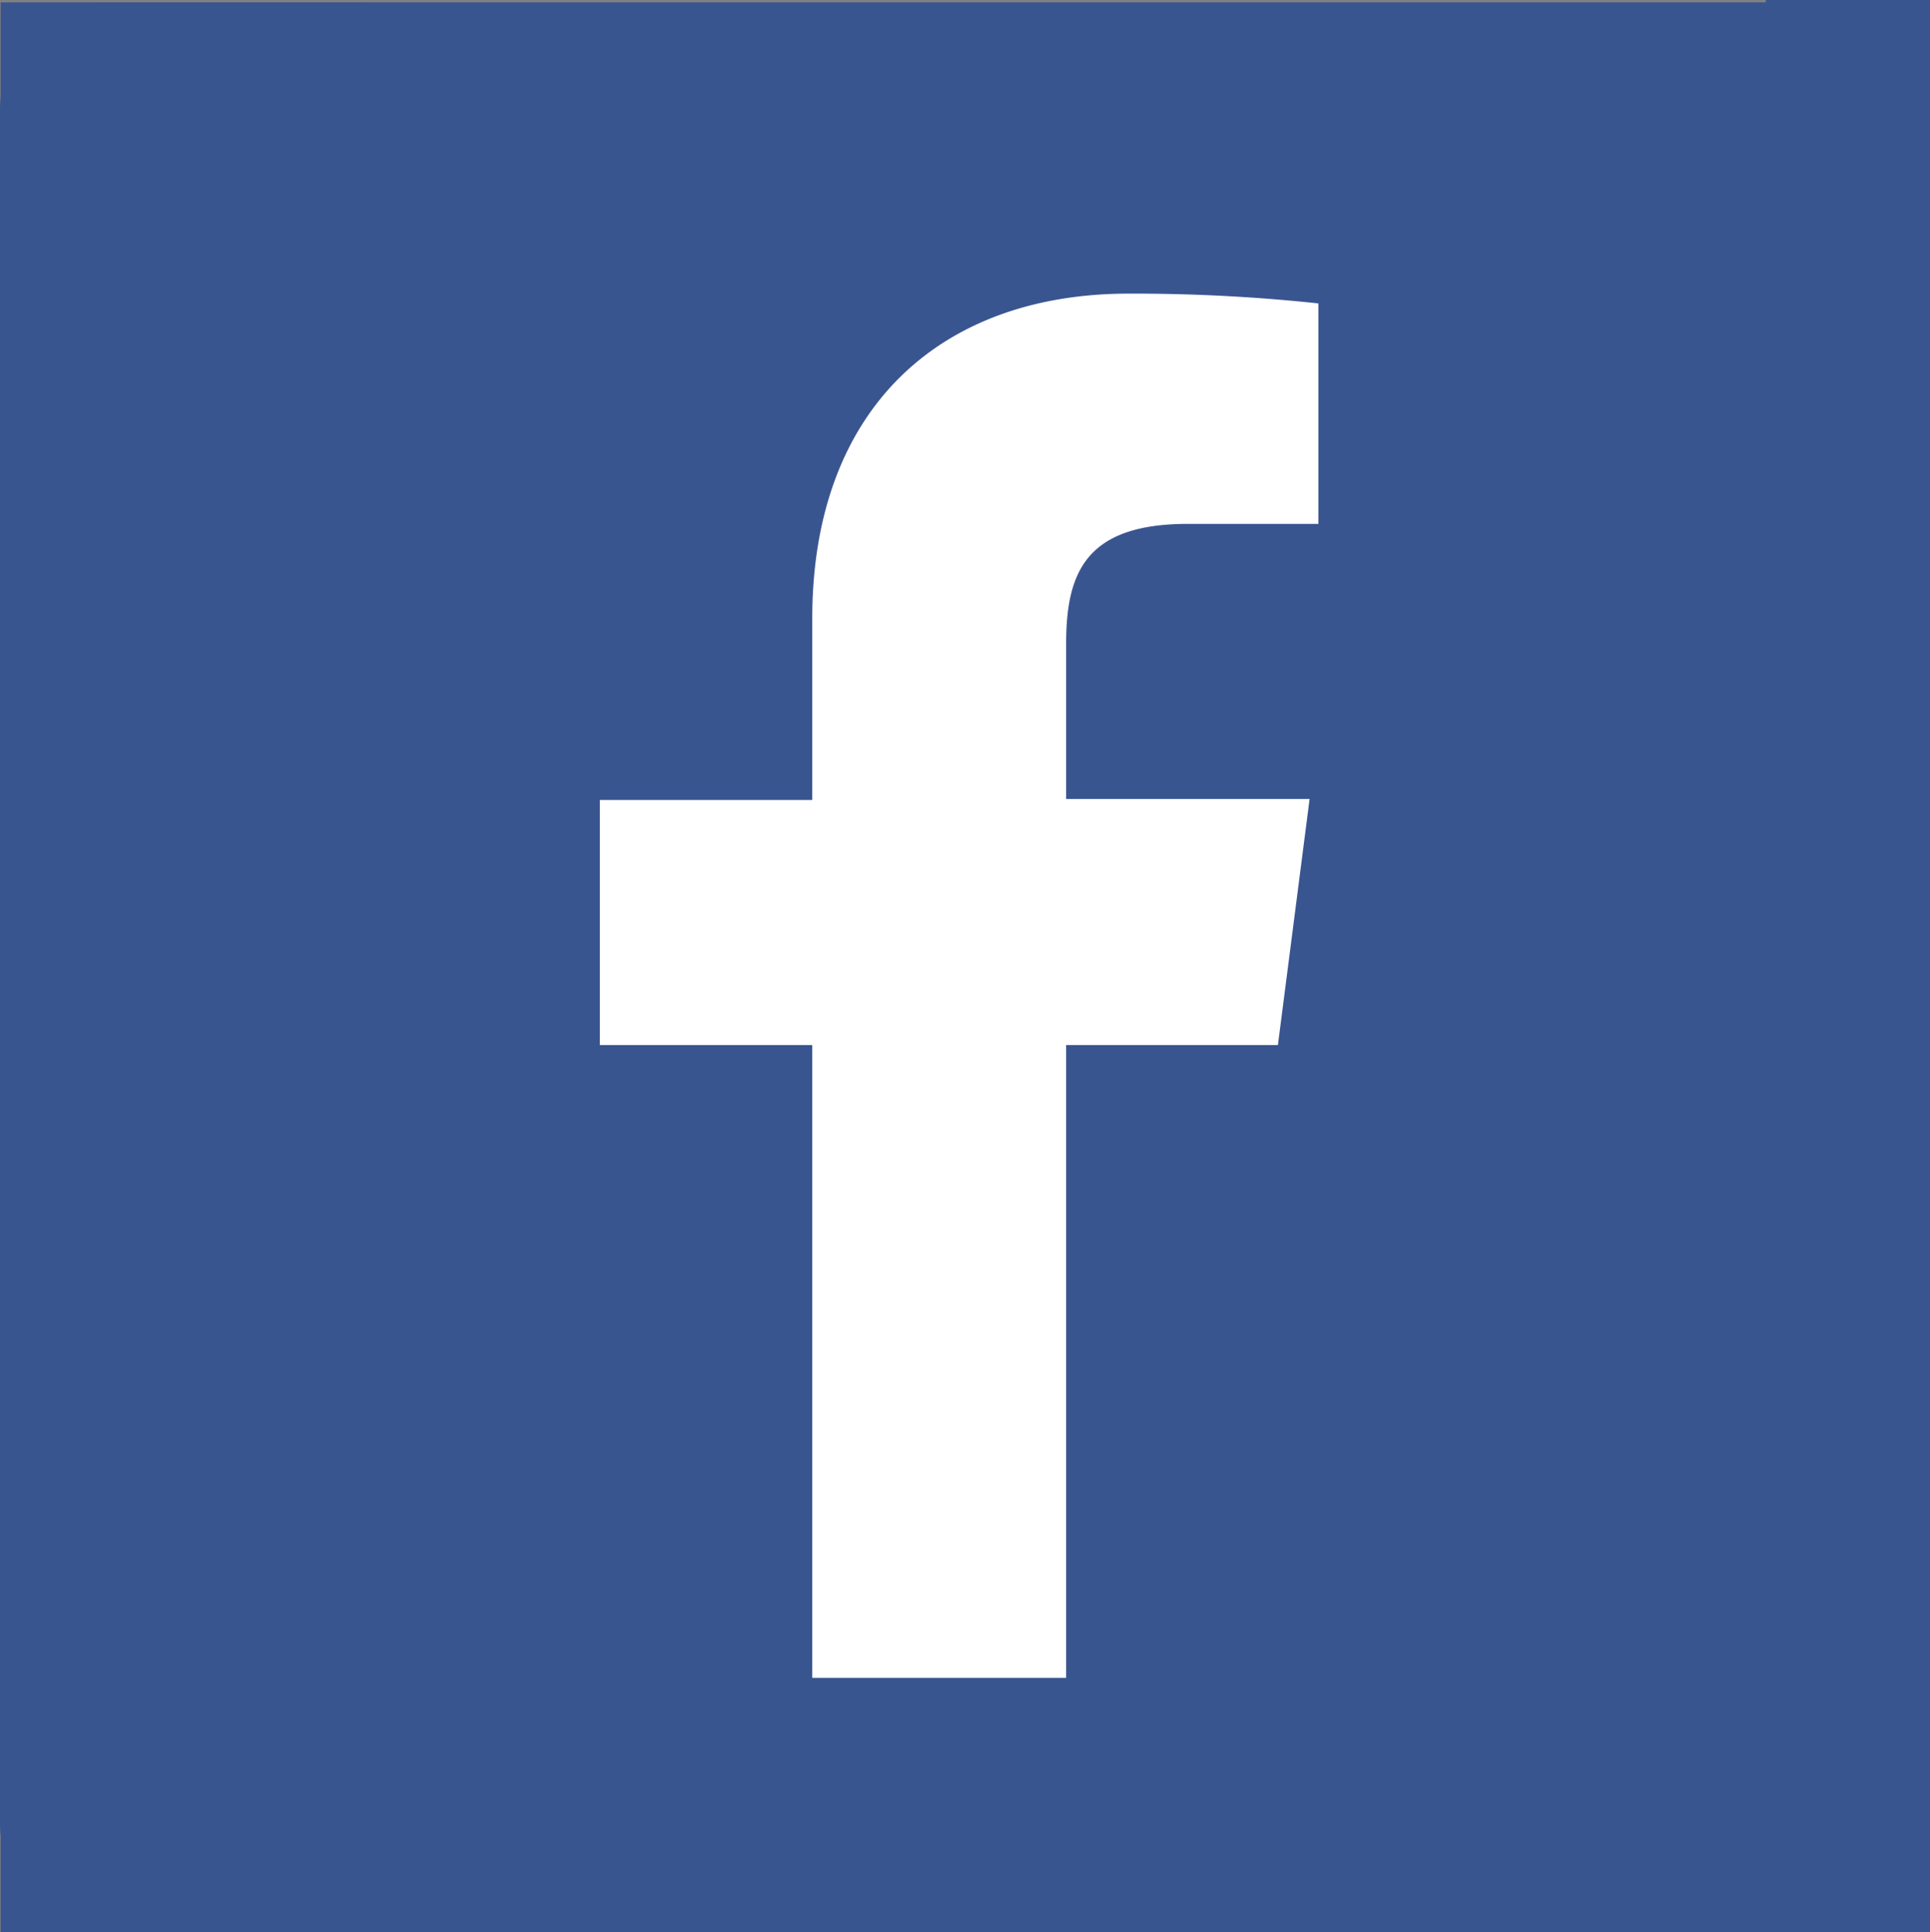 <svg id="レイヤー_1" data-name="レイヤー 1" xmlns="http://www.w3.org/2000/svg" viewBox="0 0 57.24 57.31"><rect x="0" y="0" width="57.24" height="57.31" fill="#808080" stroke="none"/><defs><style>.cls-1{fill:#395590;}.cls-2{fill:#fff;}</style></defs><title>icon_facebook</title><rect id="Blue" class="cls-1" y="0.07" width="57.24" height="57.24" rx="3.16" ry="3.16"/><path id="f" class="cls-2" d="M31.62,49.77V31H37.9l0.94-7.3H31.62V19.09c0-2.11.59-3.55,3.61-3.55H39.1V9a51.53,51.53,0,0,0-5.63-.29c-5.57,0-9.38,3.4-9.38,9.64v5.38h-6.3V31h6.3V49.77h7.53Z"/><rect class="cls-1" x="0.02" y="0.07" width="10.84" height="57.24"/><rect class="cls-1" x="52.37" width="4.87" height="57.31"/></svg>